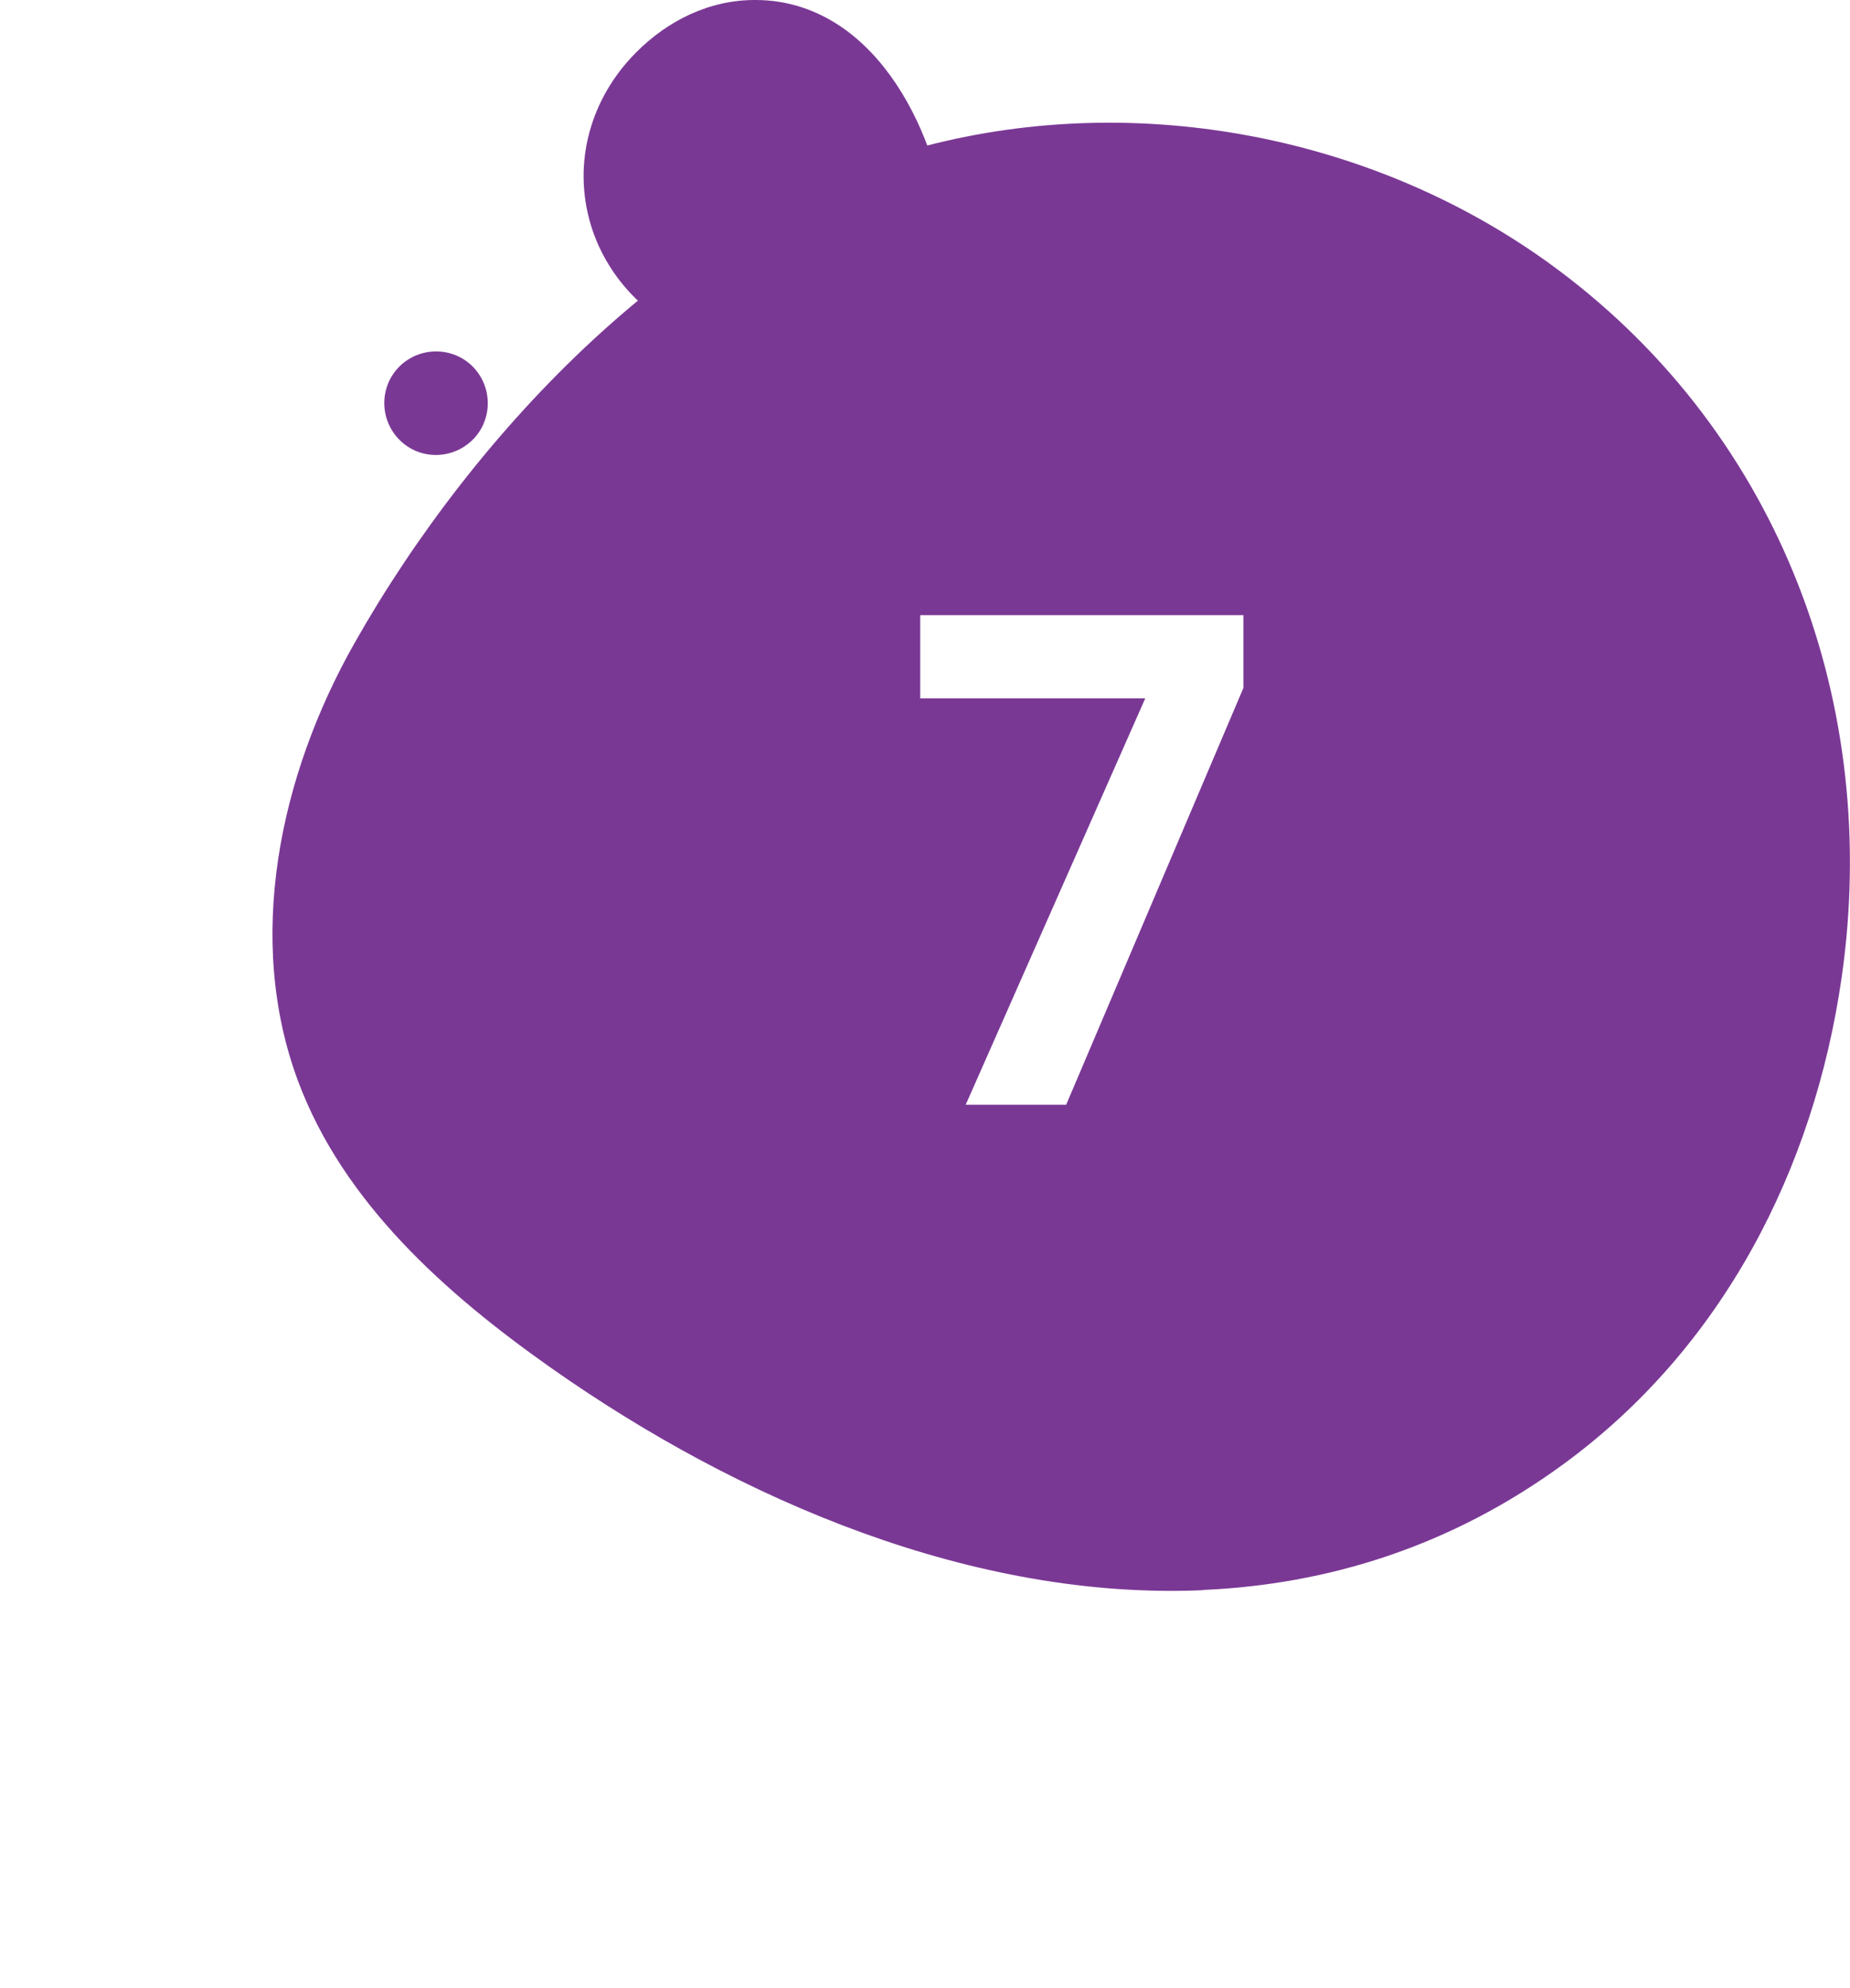 <?xml version="1.0" encoding="UTF-8"?>
<svg xmlns="http://www.w3.org/2000/svg" xmlns:xlink="http://www.w3.org/1999/xlink" width="89.12" height="95.78" viewBox="0 0 89.12 95.78">
  <defs>
    <style>.cls-1,.cls-2{fill:#fff;}.cls-3{fill:#7a3895;mix-blend-mode:multiply;}.cls-2{filter:url(#drop-shadow-1);}.cls-4{fill:none;isolation:isolate;}</style>
    <filter id="drop-shadow-1">
      <feOffset dx=".85" dy="1.7"></feOffset>
      <feGaussianBlur result="blur" stdDeviation="3.41"></feGaussianBlur>
      <feFlood flood-color="#606060" flood-opacity=".5"></feFlood>
      <feComposite in2="blur" operator="in"></feComposite>
      <feComposite in="SourceGraphic"></feComposite>
    </filter>
  </defs>
  <g class="cls-4">
    <g id="Calque_2">
      <g id="OBJECTS">
        <path class="cls-2" d="m34.57,18.86c.79,1.85,1.13,3.91,1.32,5.93.27,2.83.31,5.71,1.16,8.42,3.24,10.35,10.73,3.14,17.74,2.92,5.56-.17,11.27,2.52,14.55,7.04,4.95,6.82,4.68,16.58.58,23.95-8.35,15.02-28.65,20.66-43.34,11.6-10.93-6.74-16.43-17.57-16.34-30.46.06-8.21,1.87-16.73,4.58-24.46,1.52-4.33,4.18-9.55,9.07-10.62,3.49-.76,7.37.7,9.49,3.58.48.65.87,1.36,1.19,2.1Z"></path>
        <path class="cls-3" d="m57.93,76.62c-10.96.47-22.23-4.26-31.41-10.73-5.08-3.58-9.97-7.95-12.15-13.77-2.57-6.86-.91-14.74,2.7-21.12,5.78-10.23,15.86-20.9,27.45-23.95,10.38-2.73,21.95-.47,30.55,5.96,10.74,8.03,15.52,21.03,13.65,34.07-1.33,9.28-5.75,17.87-13.41,23.47-5.44,3.98-11.37,5.8-17.39,6.06Z"></path>
        <path class="cls-3" d="m40.49,1.27c2.12,1.43,3.58,3.88,4.4,6.36.46,1.38.77,2.87.37,4.27-.47,1.64-1.87,2.89-3.43,3.59-2.5,1.12-5.87,1.72-8.47.69-2.33-.93-4.18-2.95-4.9-5.35-.9-3,0-6.1,2.16-8.28C32.16.99,34.18-.01,36.39,0c1.57,0,2.94.49,4.1,1.27Z"></path>
        <path class="cls-3" d="m22.77,21.19c.97-.97.97-2.55,0-3.53-.97-.97-2.55-.97-3.53,0-.97.97-.97,2.55,0,3.53s2.55.97,3.53,0Z"></path>
        <path class="cls-1" d="m59.91,33.12l-8.55,20.11h-4.84l8.65-19.58h-10.84v-4.01h15.57v3.48Z"></path>
      </g>
    </g>
  </g>
</svg>
